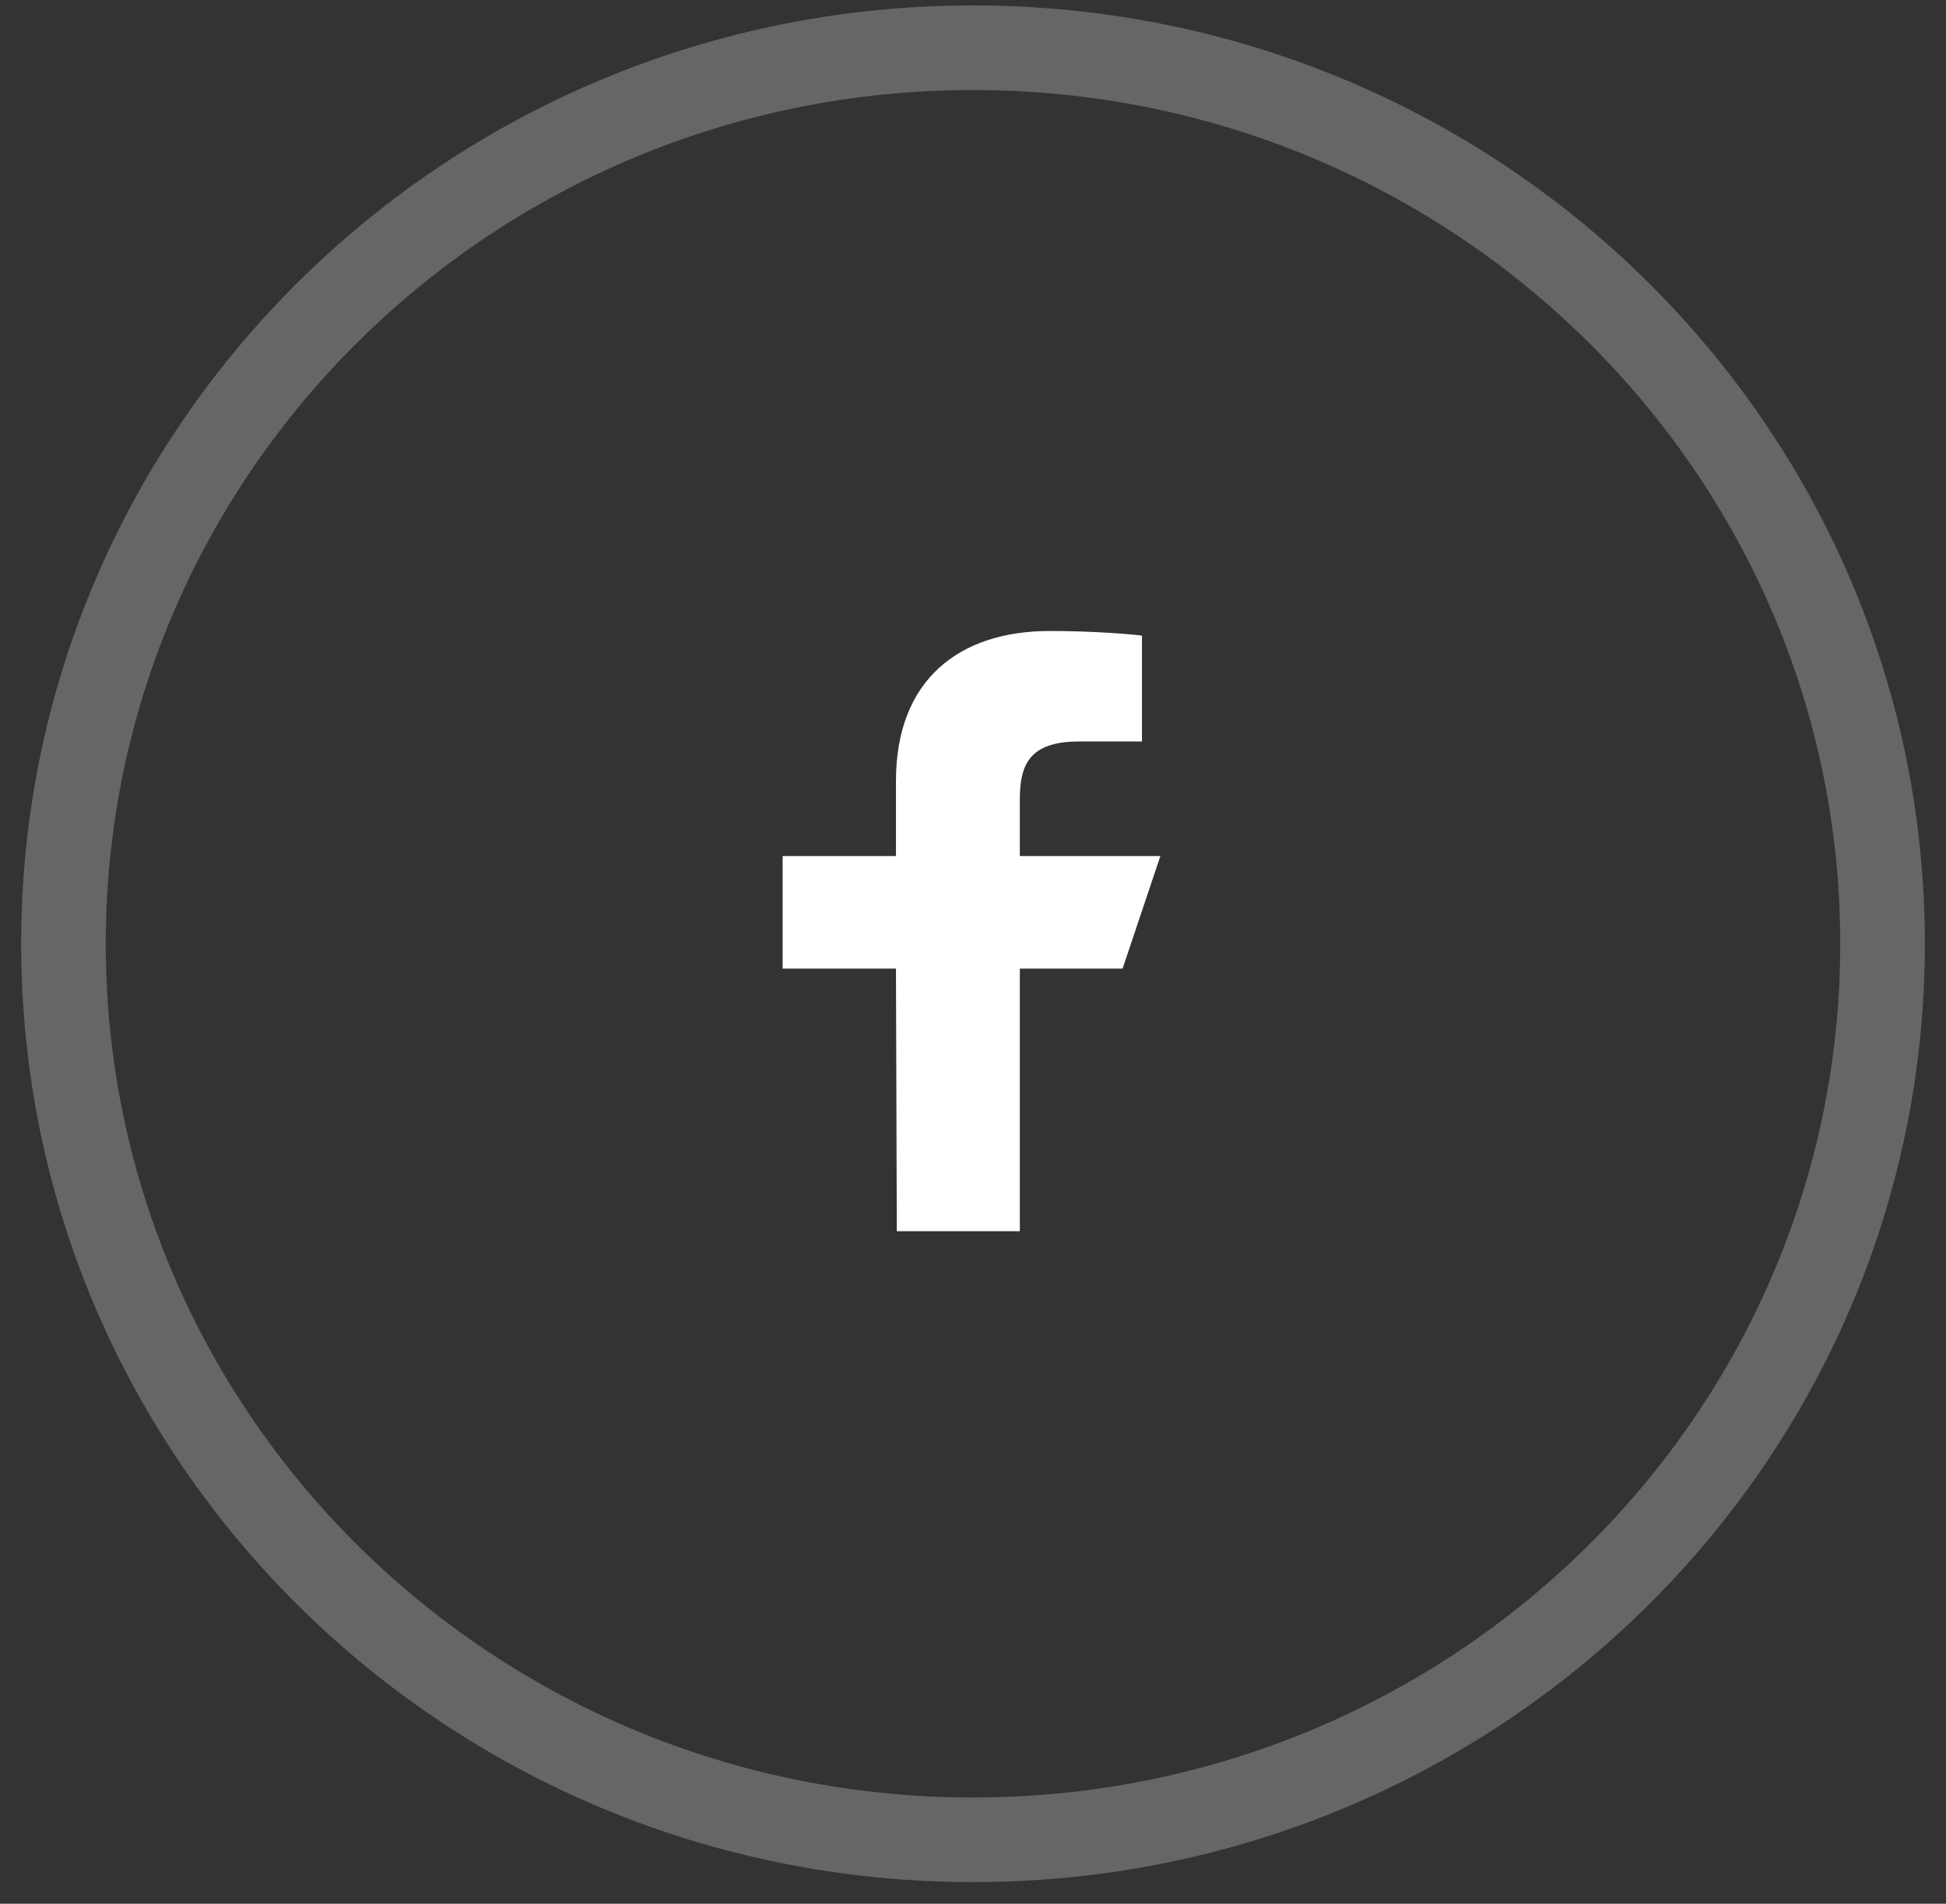 <svg width="46" height="45" viewBox="0 0 46 45" fill="none" xmlns="http://www.w3.org/2000/svg">
<rect x="0" y="0" width="46" height="45" fill="#333333" stroke="none"/>
<path opacity="0.25" d="M44.5 22.308C44.5 33.992 34.888 43.489 23 43.489C11.112 43.489 1.5 33.992 1.5 22.308C1.5 10.624 11.112 1.128 23 1.128C34.888 1.128 44.5 10.624 44.5 22.308Z" stroke="white" stroke-width="2"/>
<path d="M21.199 29.103L21.179 22.896H18.5V20.235H21.179V18.462C21.179 16.068 22.671 14.915 24.821 14.915C25.851 14.915 26.736 14.991 26.994 15.025V17.526L25.503 17.527C24.333 17.527 24.107 18.079 24.107 18.889V20.235H27.429L26.536 22.896H24.107V29.103H21.199Z" fill="white"/>
</svg>
